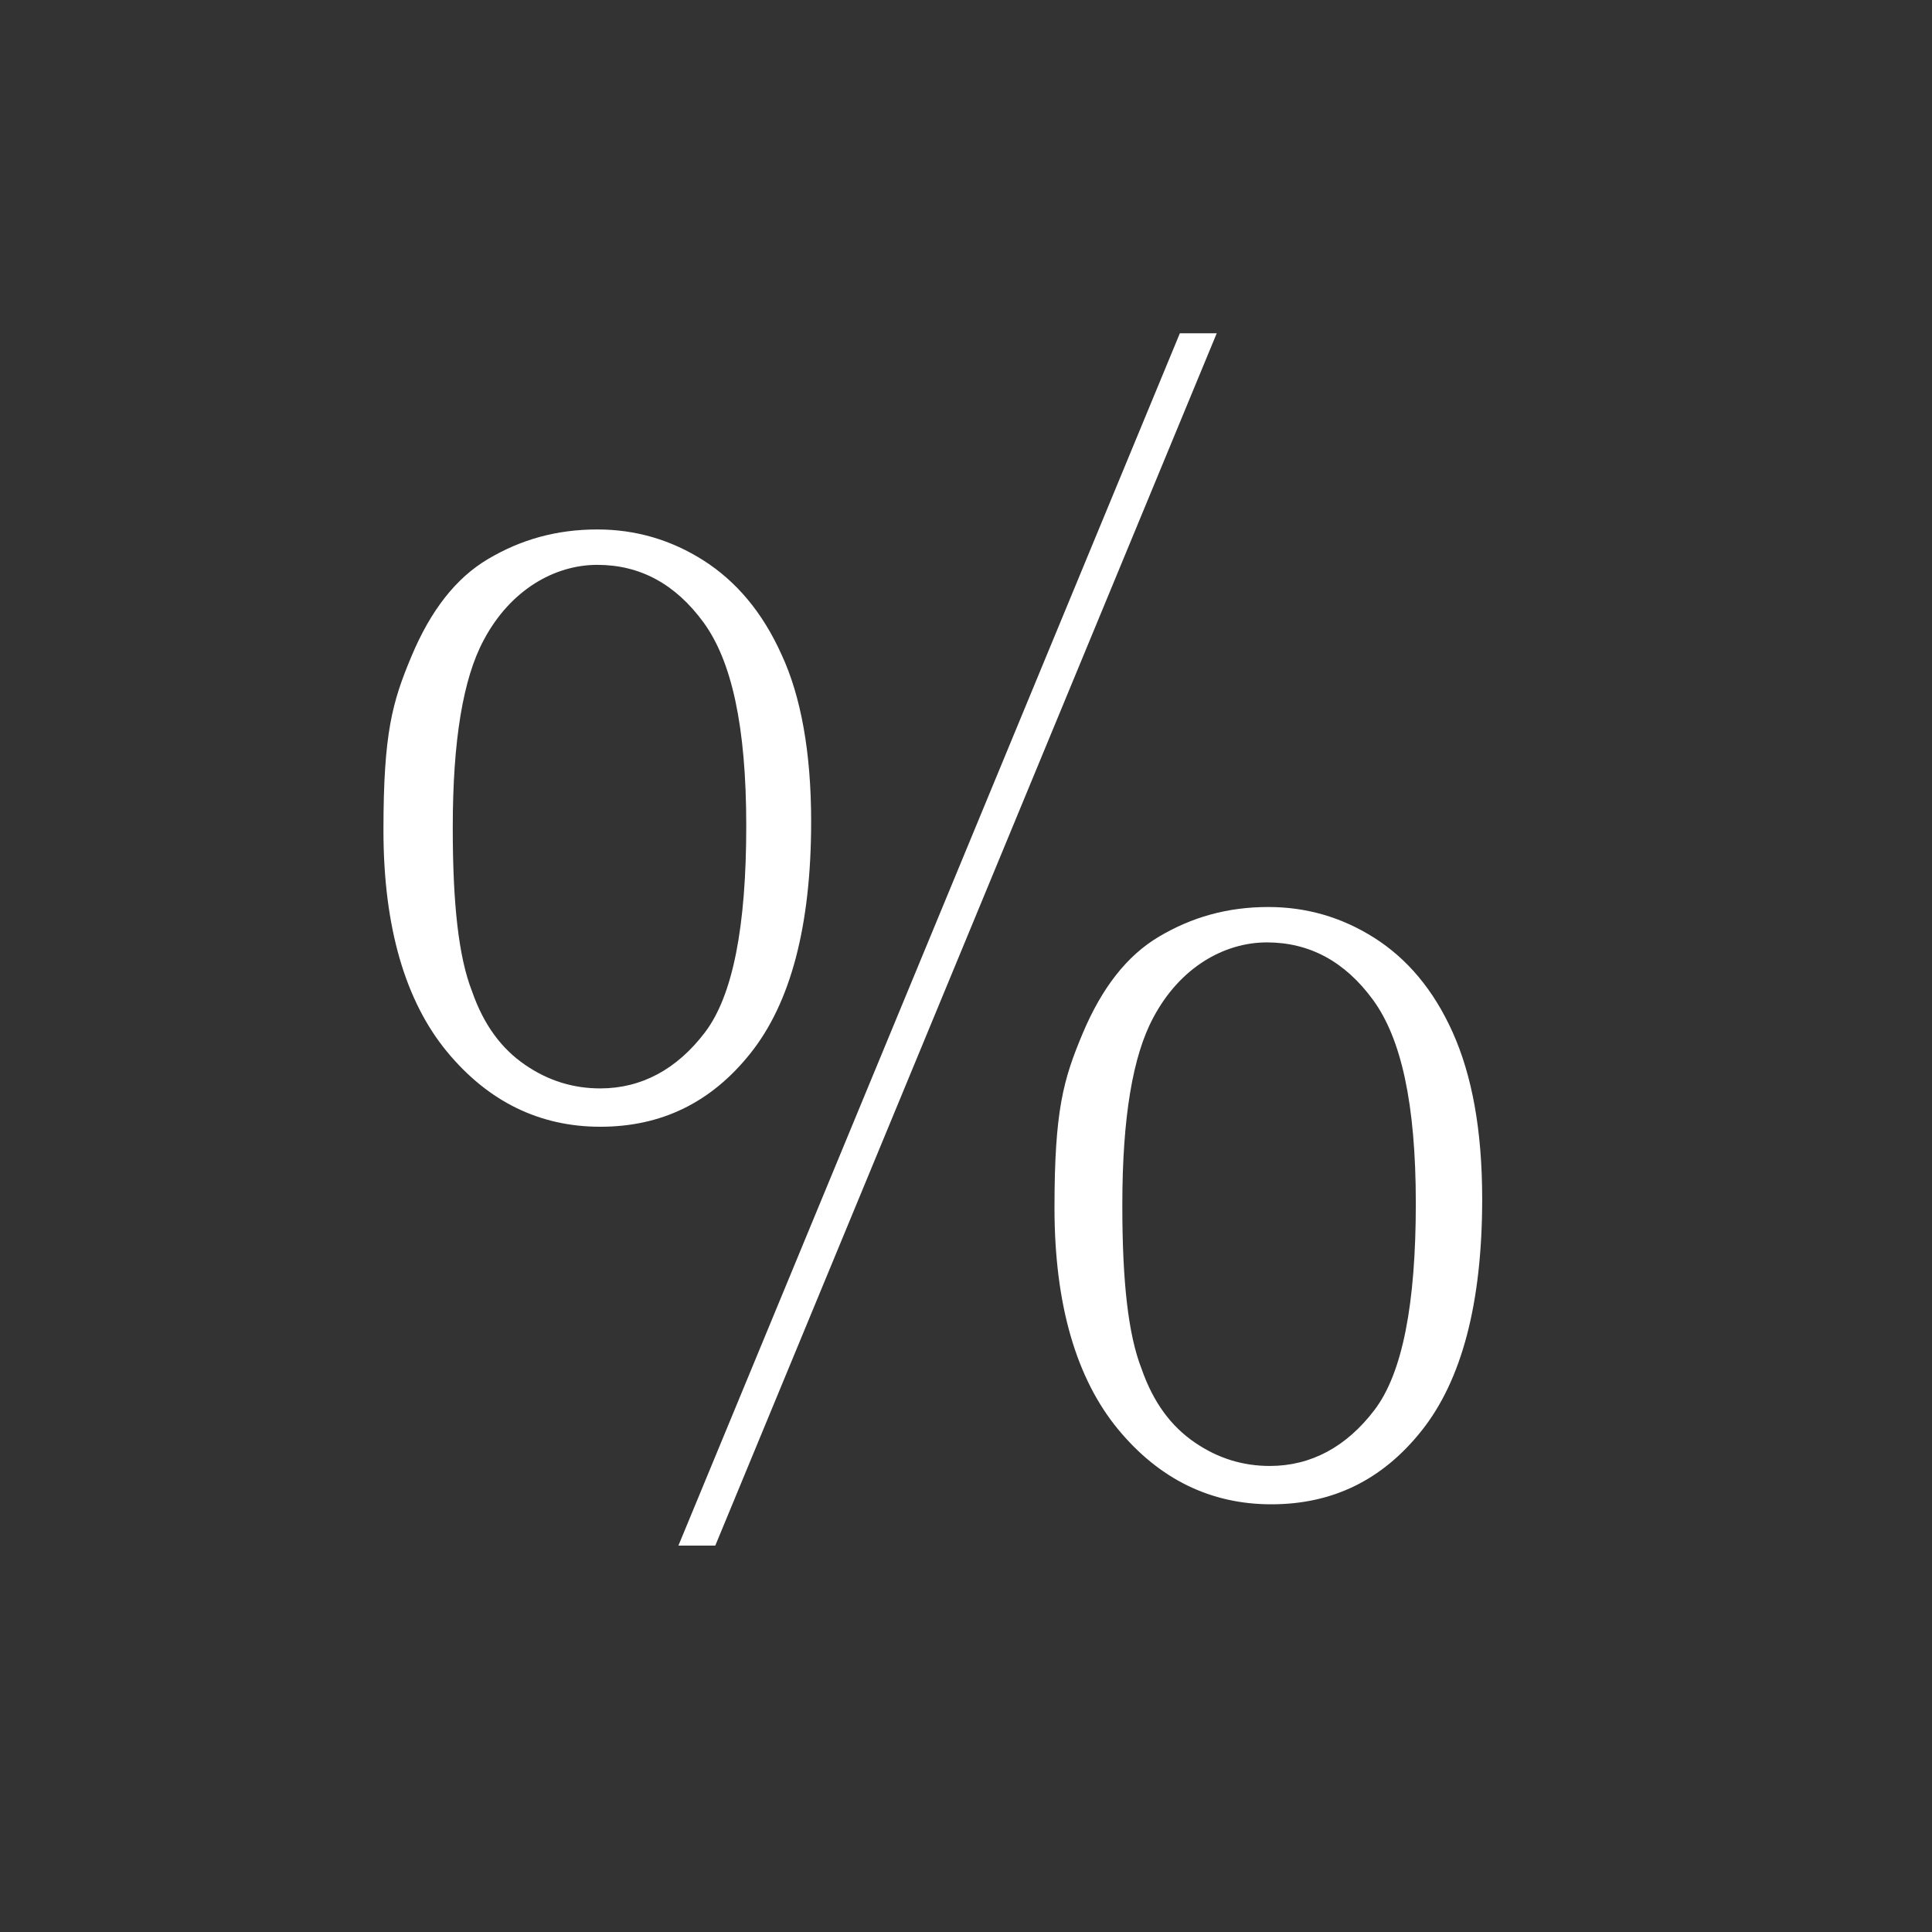 <?xml version="1.0" encoding="UTF-8"?>
<svg id="Laag_1" xmlns="http://www.w3.org/2000/svg" version="1.1" viewBox="0 0 131 131">
  <rect x="0" y="0" width="131" height="131" fill="#333333" stroke="none"/>
  <!-- Generator: Adobe Illustrator 29.0.0, SVG Export Plug-In . SVG Version: 2.1.0 Build 186)  -->
  <defs>
    <style>
      .st0 {
        fill: #fff;
      }
    </style>
  </defs>
  <path class="st0" d="M80,22.6h2.5l-34,82.2h-2.5L80,22.6ZM86,61.5c2.6,0,5,.7,7.2,2.1s4,3.5,5.3,6.4,2,6.6,2,11.3c0,7.1-1.4,12.3-4.1,15.7s-6.1,5-10.2,5-7.6-1.7-10.4-5.1c-2.8-3.4-4.3-8.4-4.3-15s.6-8.7,1.9-11.8c1.3-3.1,3-5.3,5.2-6.6s4.6-2,7.4-2ZM76.1,81.8c0,5.1.4,8.7,1.3,11,.8,2.3,2,3.9,3.6,5,1.6,1.1,3.3,1.6,5.1,1.6,2.8,0,5.2-1.3,7.1-3.8,1.9-2.5,2.8-7.2,2.8-14s-1-11.2-2.9-13.8-4.3-3.9-7.2-3.9-5.9,1.7-7.7,5.1c-1.4,2.6-2.1,6.8-2.1,12.7Z"/>
  <path class="st0" d="M40.5,35.9c2.6,0,5,.7,7.2,2.1s4,3.5,5.3,6.4c1.3,2.8,2,6.6,2,11.3,0,7.1-1.4,12.3-4.1,15.7-2.7,3.4-6.1,5-10.2,5s-7.6-1.7-10.4-5.1c-2.8-3.4-4.3-8.4-4.3-15s.6-8.7,1.9-11.8c1.3-3.1,3-5.3,5.2-6.6,2.2-1.3,4.6-2,7.4-2ZM30.7,56.2c0,5.1.4,8.7,1.3,11,.8,2.3,2,3.9,3.6,5,1.6,1.1,3.3,1.6,5.1,1.6,2.8,0,5.2-1.3,7.1-3.8,1.9-2.5,2.8-7.2,2.8-14s-1-11.2-2.9-13.8c-1.9-2.6-4.3-3.9-7.2-3.9s-5.9,1.7-7.7,5.1c-1.4,2.6-2.1,6.8-2.1,12.7Z"/>
</svg>